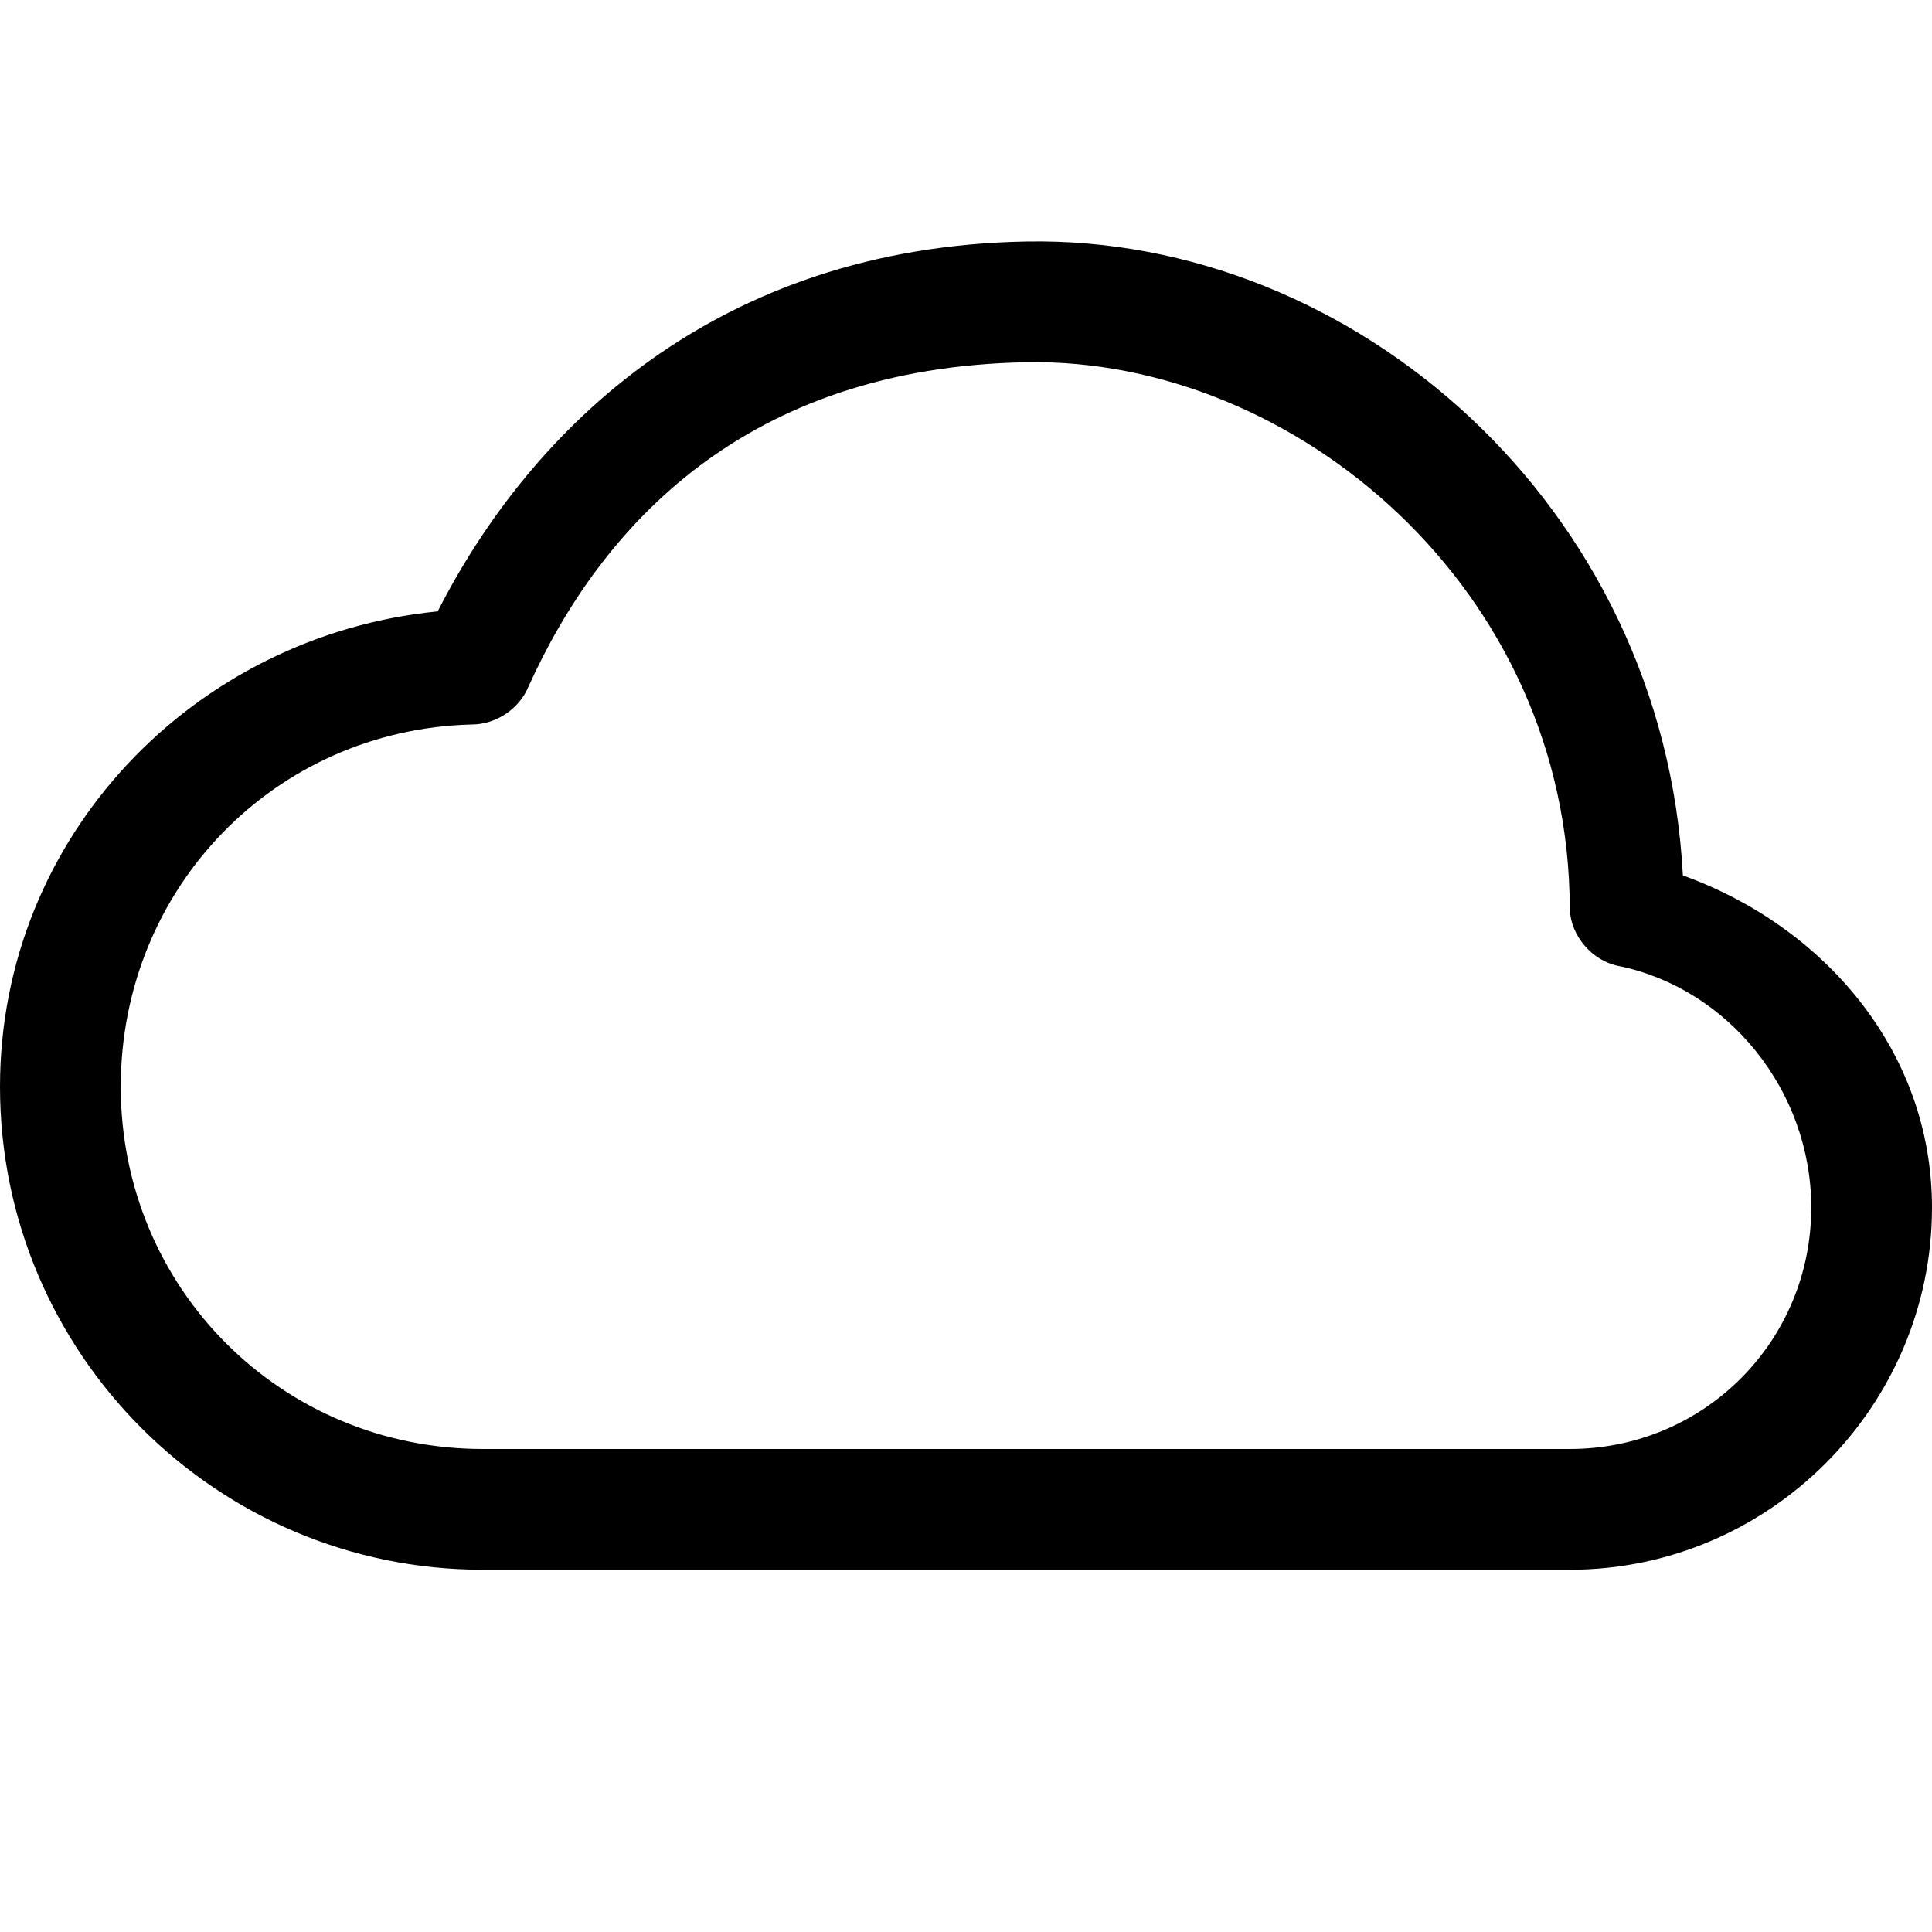 <svg xmlns="http://www.w3.org/2000/svg" width="16" height="16"><path d="M8.5 2c-2.562.046-4.1 1.542-4.875 3.063C1.605 5.263 0 6.928 0 9c0 2.207 1.793 4 4 4h9c1.65 0 3-1.35 3-3 0-1.3-.898-2.33-2.063-2.75-.162-3.068-2.73-5.3-5.437-5.25zm0 1c2.215-.04 4.5 1.874 4.5 4.53.01.224.187.428.406.47C14.31 8.185 15 9.03 15 10c0 1.11-.89 2-2 2H4c-1.67 0-3-1.33-3-3 0-1.644 1.275-2.958 2.906-3 .2 0 .394-.128.47-.313C4.985 4.34 6.187 3.042 8.5 3z"/></svg>